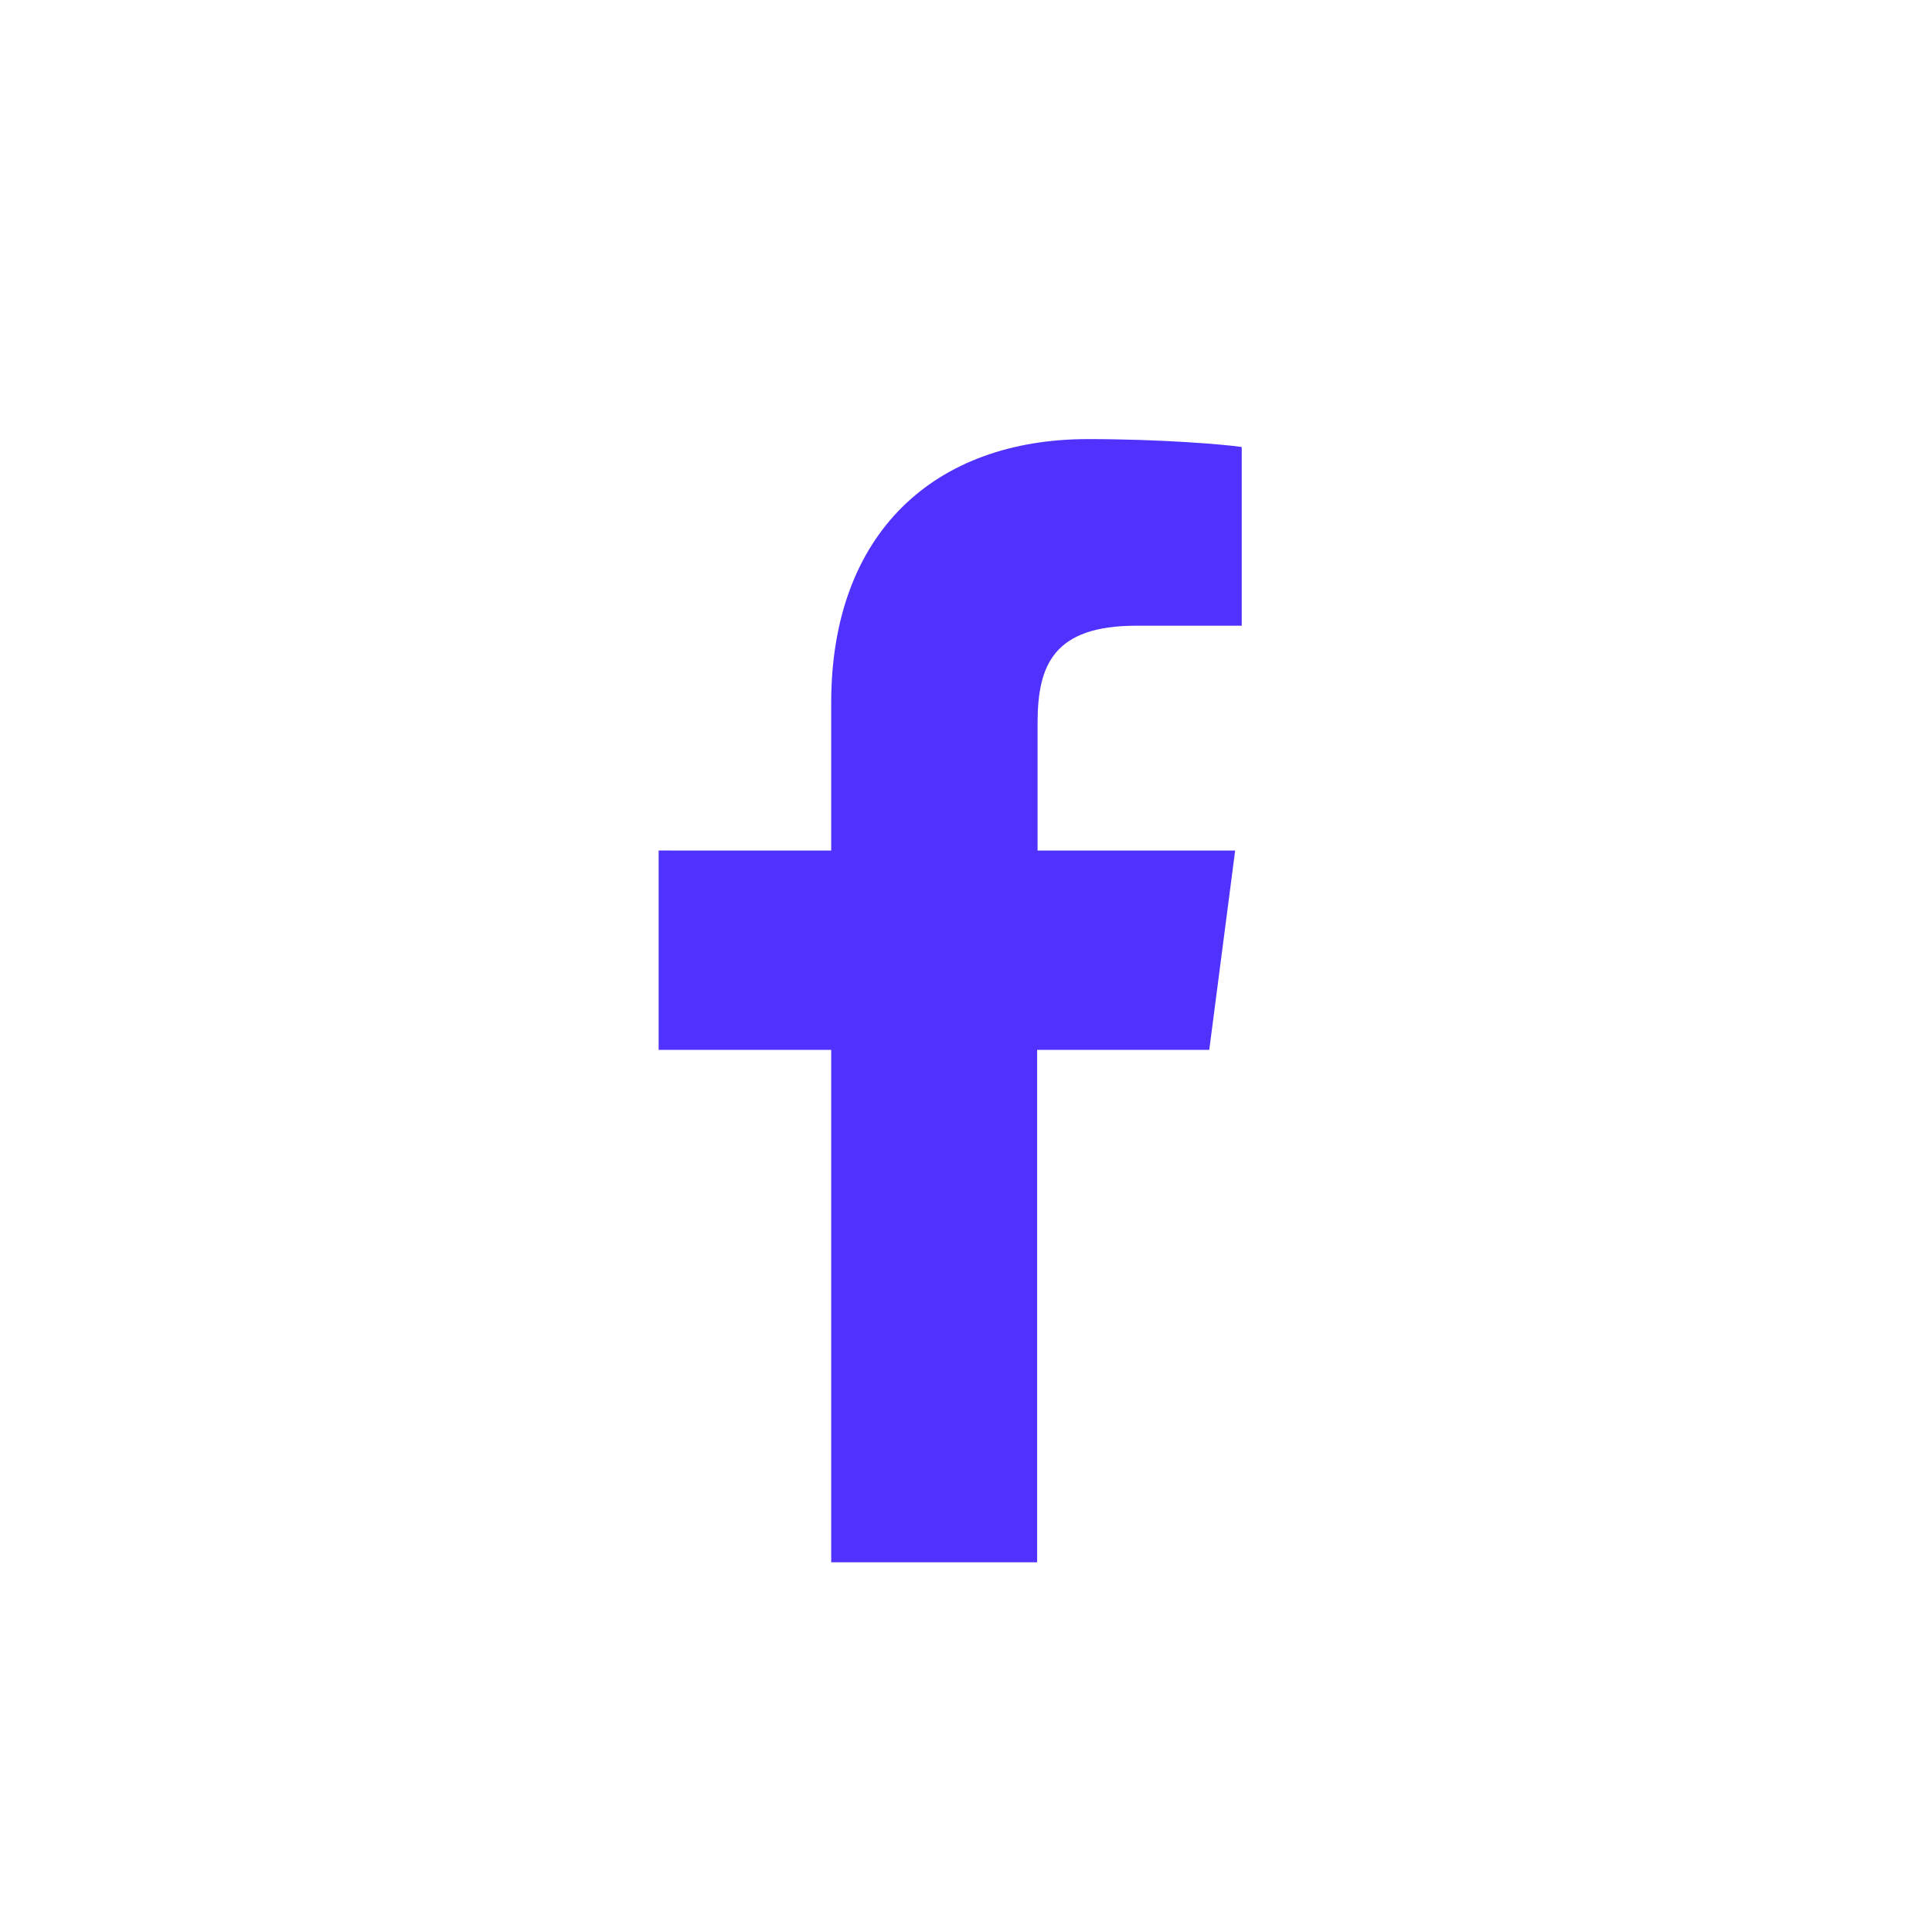<svg width="44" height="44" viewBox="0 0 44 44" xmlns="http://www.w3.org/2000/svg"><g fill="none" fill-rule="evenodd"><path d="M0 0h44v44H0z"/><path d="M23.62 35.58V23.91h3.92l.59-4.54h-4.5v-2.9c0-1.32.36-2.22 2.25-2.22h2.4v-4.07c-.41-.06-1.84-.18-3.5-.18-3.48 0-5.85 2.12-5.85 6.01v3.36H15v4.54h3.93v11.67h4.7z" fill="#5032FF"/></g></svg>